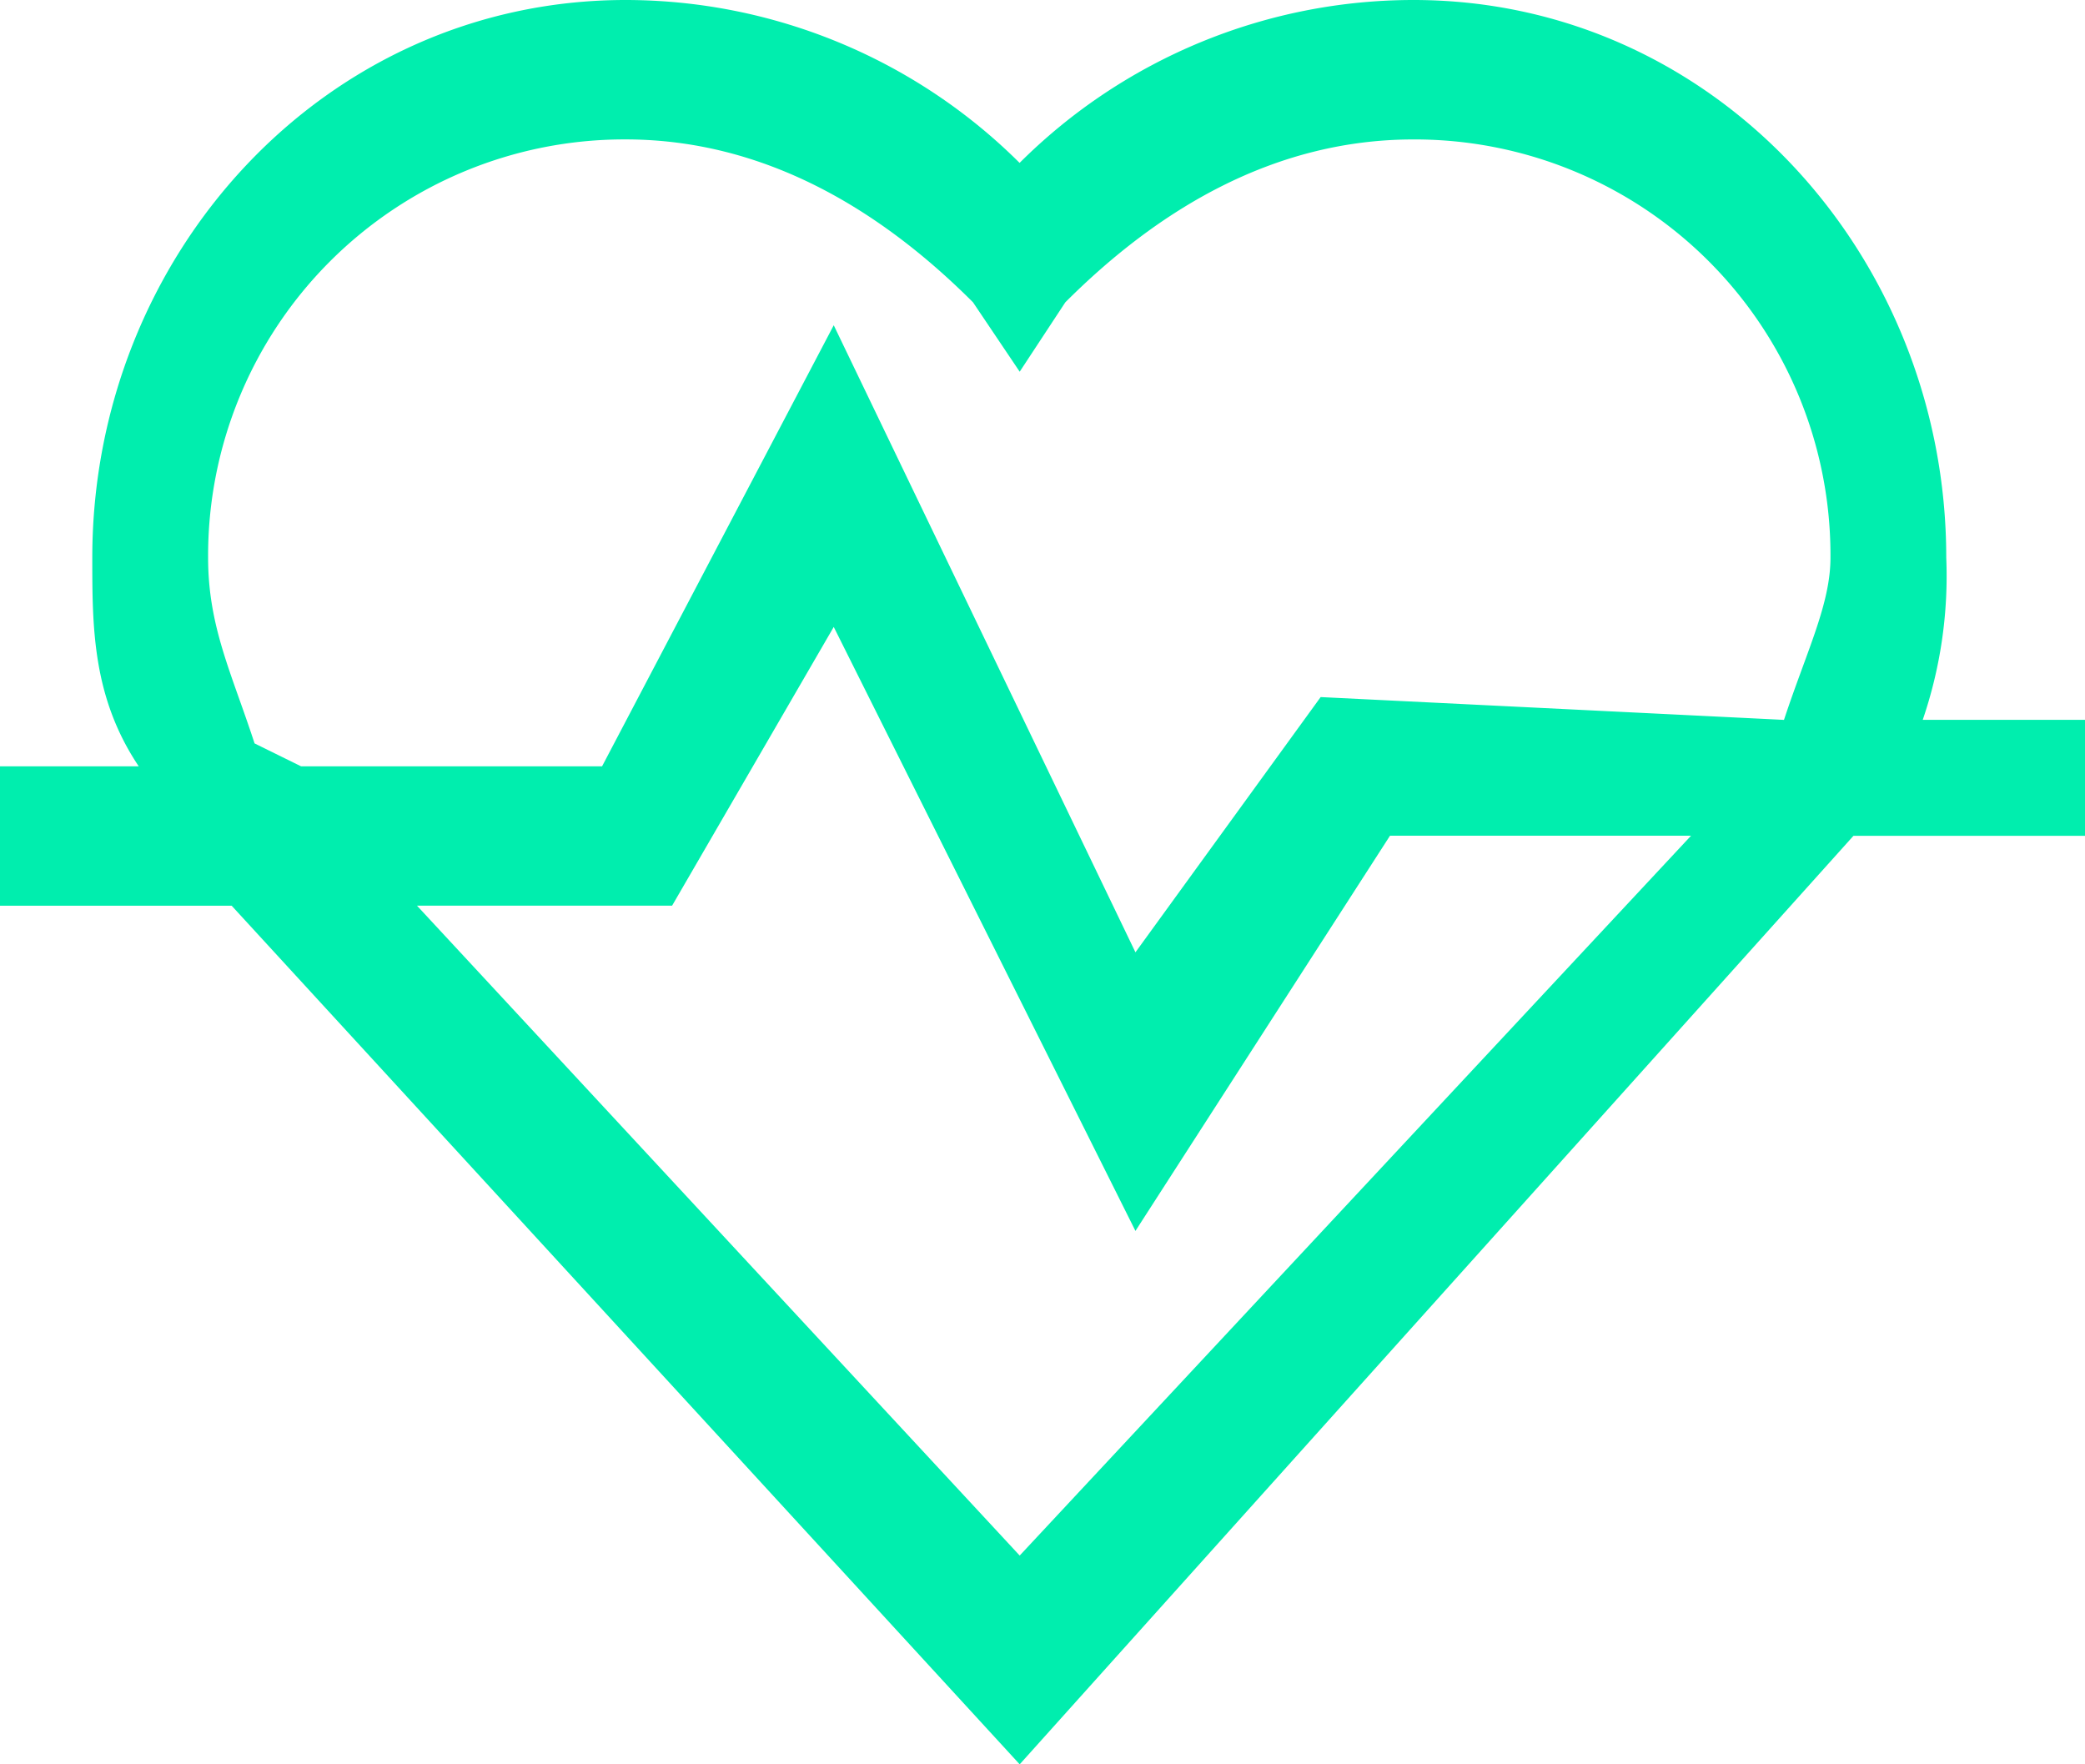 <svg xmlns="http://www.w3.org/2000/svg" width="64" height="54.154" xmlns:v="https://vecta.io/nano"><path d="M64 22.095h-4.981c.547-1.601.792-3.29.722-4.981C59.741 7.853 52.63 0 43.39 0a17.12 17.12 0 0 0-12.093 5 17.15 17.15 0 0 0-12.093-5C9.944 0 2.833 7.853 2.833 17.114c0 2.129 0 4.279 1.426 6.408H0V27.8h7.111L31.3 54.154l25.593-28.5H64zm-56.186.723c-.7-2.149-1.426-3.575-1.426-5.7-.017-3.405 1.327-6.677 3.733-9.087S15.794 4.27 19.2 4.279c4.259 0 7.815 2.148 10.667 5l1.433 2.13 1.4-2.129c2.852-2.853 6.408-5 10.687-5a12.76 12.76 0 0 1 12.8 12.835c0 1.426-.723 2.852-1.427 4.981l-14.222-.7-5.685 7.834-9.261-19.247-7.111 13.538h-9.24zM31.3 47.746L12.8 27.799h7.83l4.962-8.556 9.261 18.539 7.814-12.131h9.241z" fill="#00eeae"/></svg>